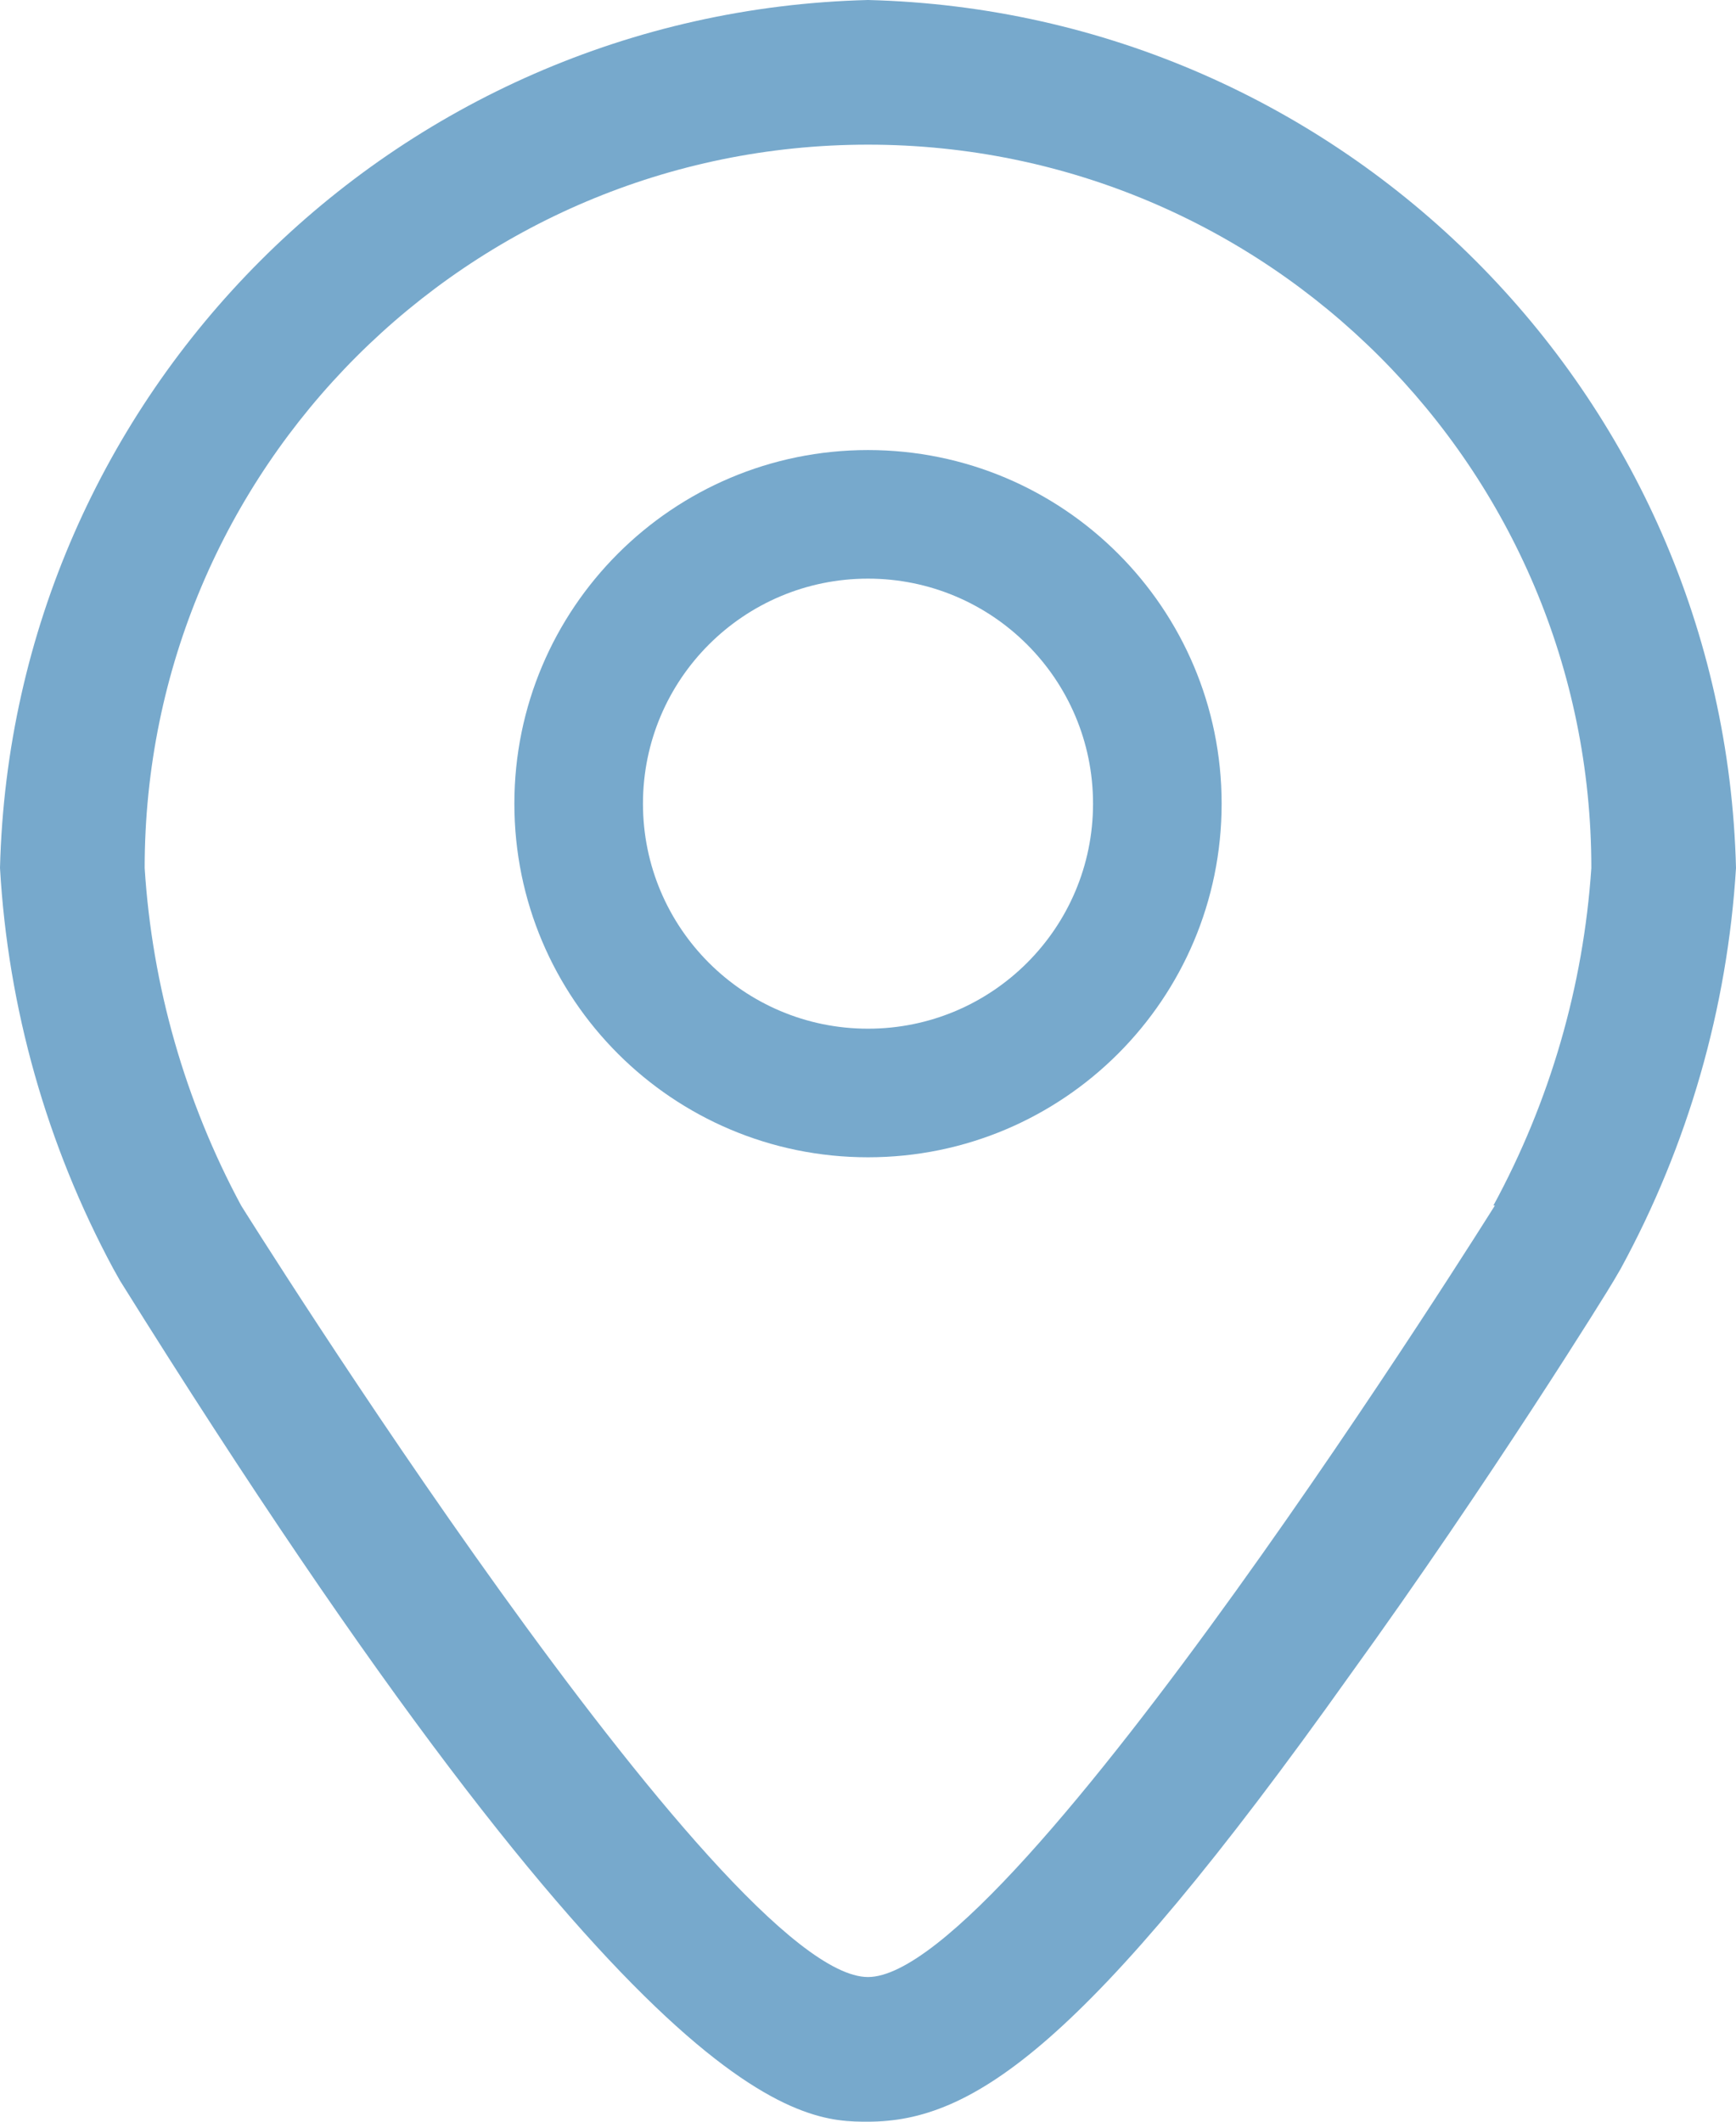 <?xml version="1.0" encoding="UTF-8"?>
<svg viewBox="0 0 27 33" version="1.1" xmlns="http://www.w3.org/2000/svg" xmlns:xlink="http://www.w3.org/1999/xlink">
    <title>icon-home-map-line</title>
    <g id="Homepage-&amp;-Nav" stroke="none" stroke-width="1" fill="none" fill-rule="evenodd">
        <g id="MSK-Homepage" transform="translate(-812, -2625)" fill="#77A9CC">
            <g id="location" transform="translate(0, 2352)">
                <g id="icon-home-map-line" transform="translate(812, 273)">
                    <path d="M13.5,0 C6.122,0.185 0.185,6.122 0,13.5 C0.125,15.681 0.727,17.809 1.762,19.733 L1.867,19.92 C10.027,33 12.465,33 13.5,33 C15.12,33 16.867,31.86 21,26.047 C23.168,23.047 25.027,20.047 25.102,19.913 L25.207,19.733 C26.254,17.811 26.866,15.684 27,13.5 C26.815,6.122 20.878,0.185 13.5,0 L13.5,0 Z M23.25,18.75 C23.25,18.75 15.75,30.75 13.5,30.75 C11.25,30.75 3.75,18.75 3.75,18.75 C2.878,17.128 2.366,15.338 2.25,13.5 C2.25,7.287 7.287,2.25 13.5,2.25 C19.713,2.25 24.75,7.287 24.75,13.5 C24.627,15.339 24.107,17.13 23.227,18.75 L23.25,18.75 Z" id="Shape"></path>
                    <path d="M13.5,7 C10.462,7 8,9.462 8,12.5 C8,15.538 10.462,18 13.5,18 C16.538,18 19,15.538 19,12.5 C19,9.462 16.538,7 13.5,7 Z M13.5,16 C11.567,16 10,14.433 10,12.5 C10,10.567 11.567,9 13.5,9 C15.433,9 17,10.567 17,12.5 C17,14.433 15.433,16 13.5,16 Z" id="Shape"></path>
                </g>
            </g>
        </g>
    </g>
</svg>